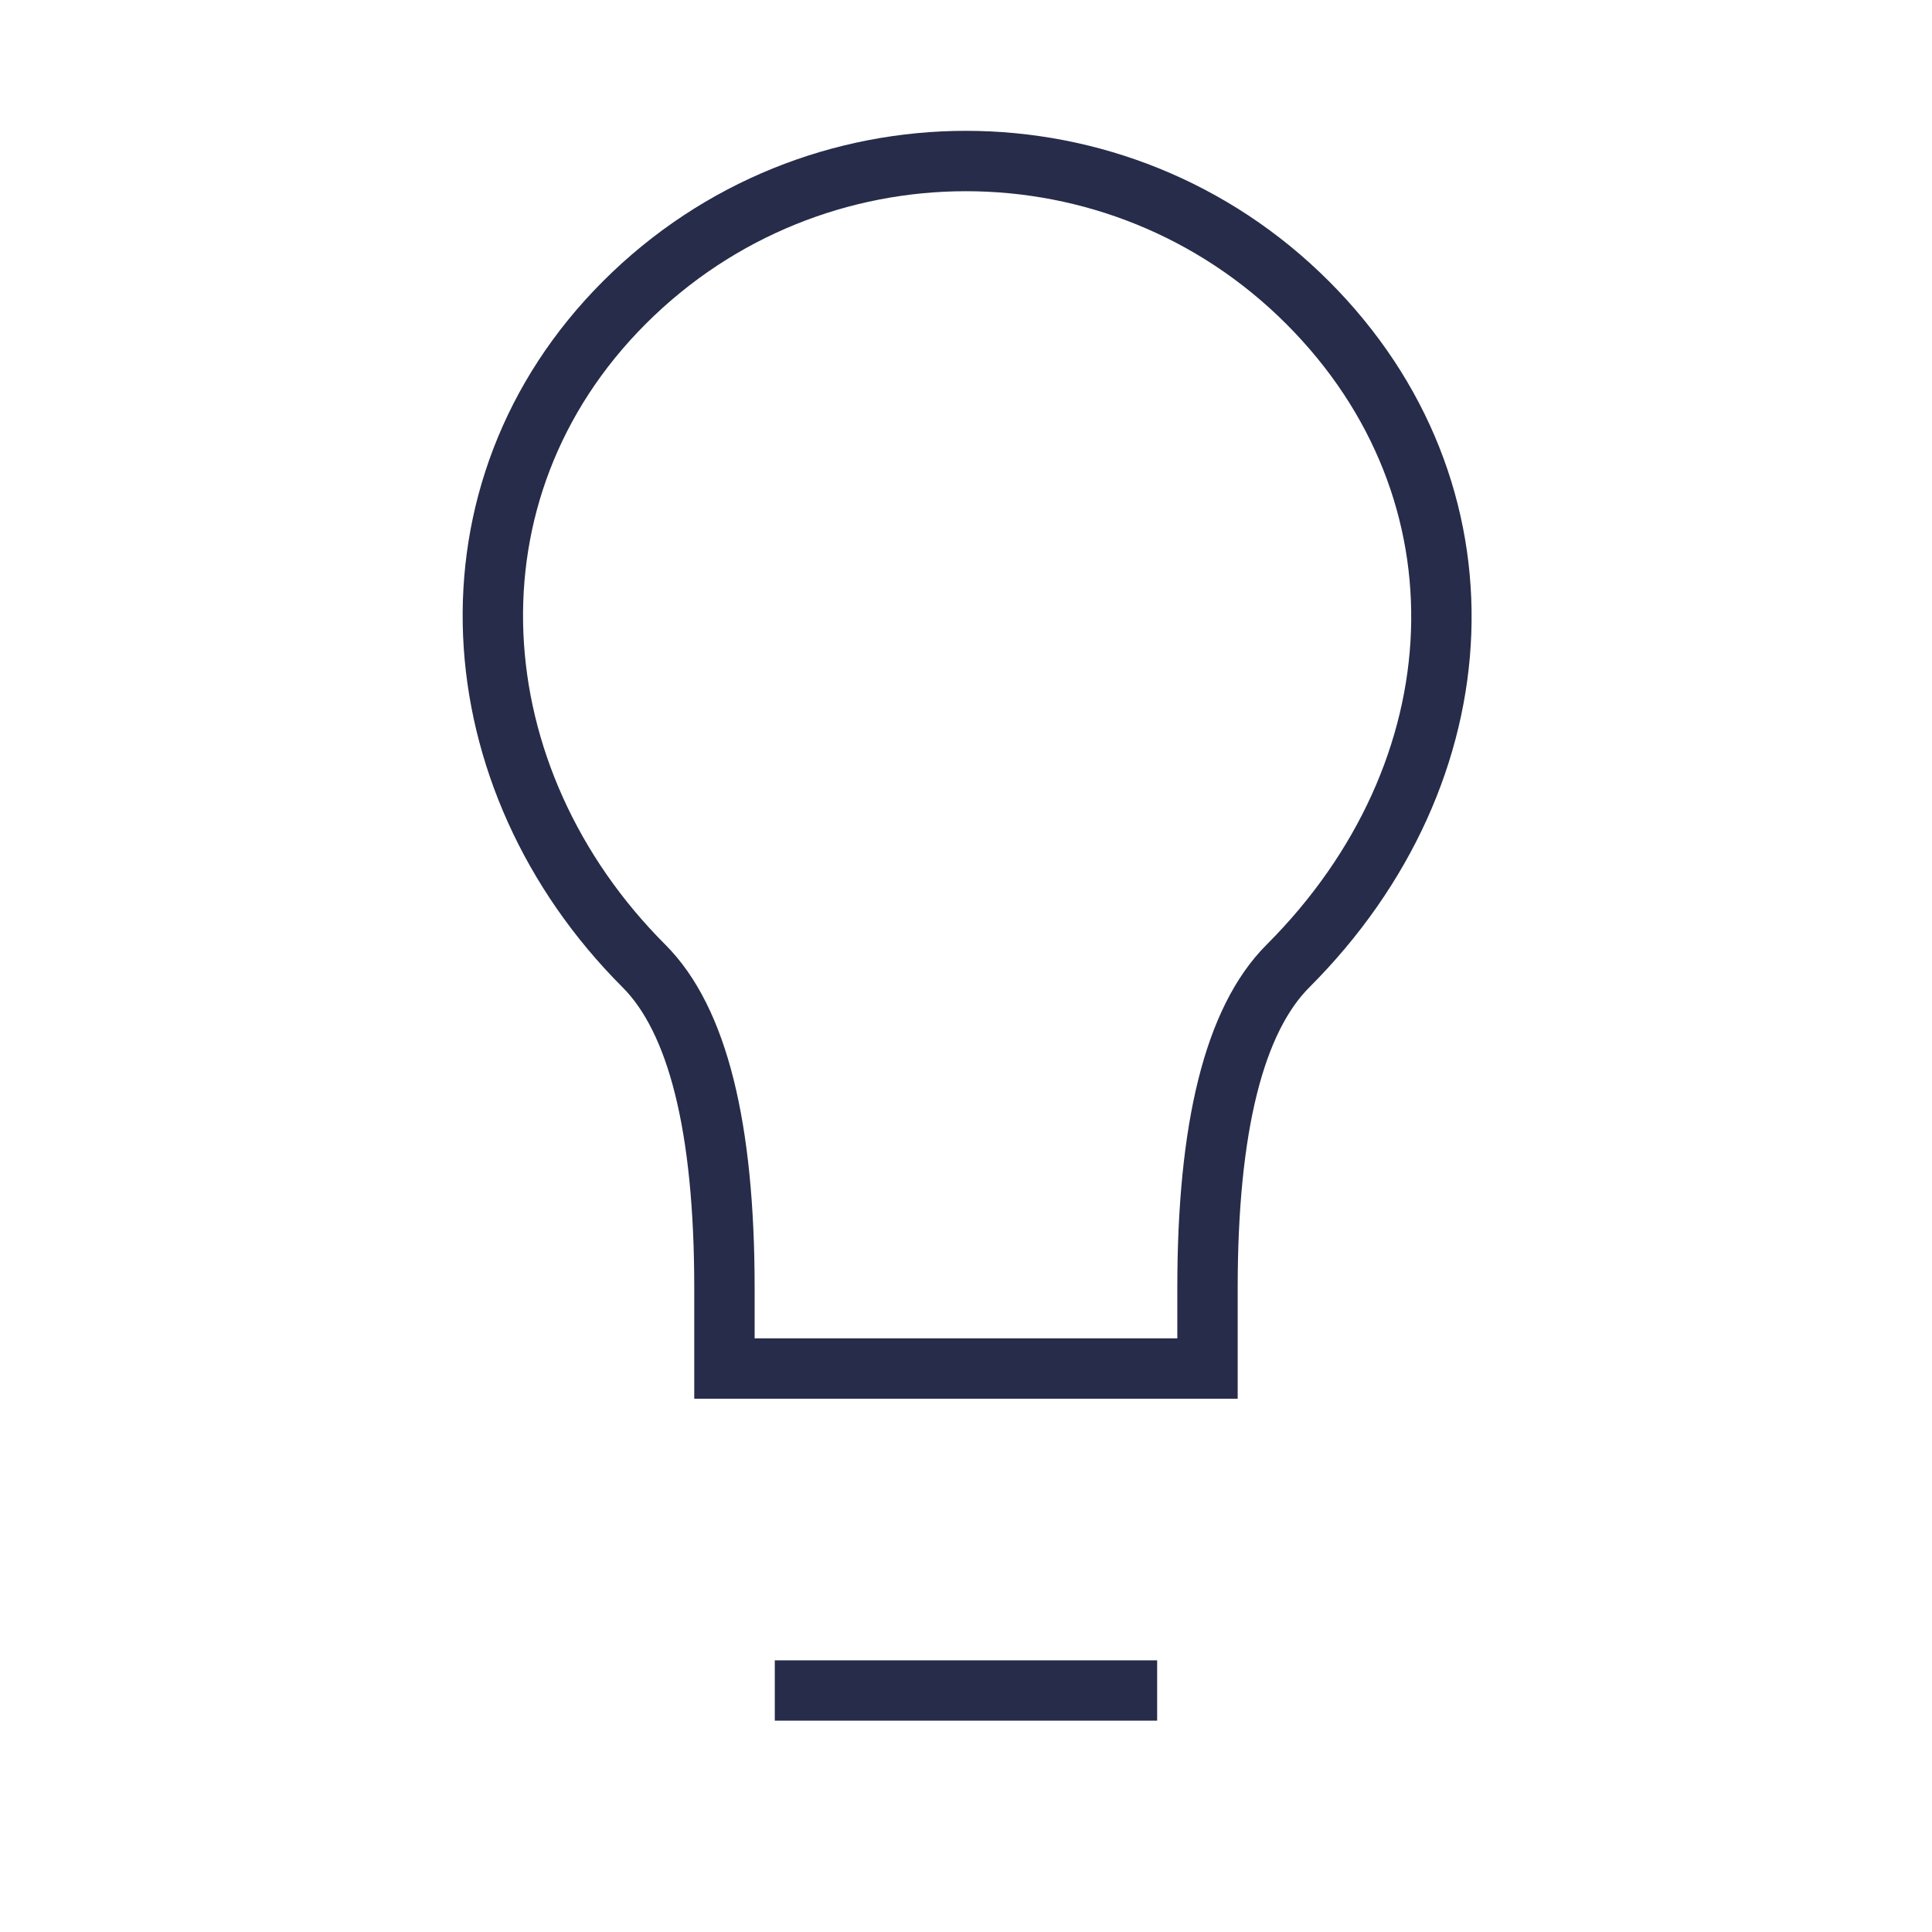 <?xml version="1.0" encoding="UTF-8"?> <svg xmlns="http://www.w3.org/2000/svg" width="32" height="32" viewBox="0 0 32 32" fill="none"><path d="M13.333 28H18.666M21.333 16C20.444 16.889 20 18.667 20 21.334V22.667H11.999V21.334C11.999 18.667 11.555 16.889 10.666 16C7.565 12.899 7.218 8.134 10.343 5.01C13.467 1.886 18.532 1.886 21.656 5.01C24.781 8.134 24.542 12.791 21.333 16Z" stroke="#262C49" stroke-linecap="square"></path></svg> 